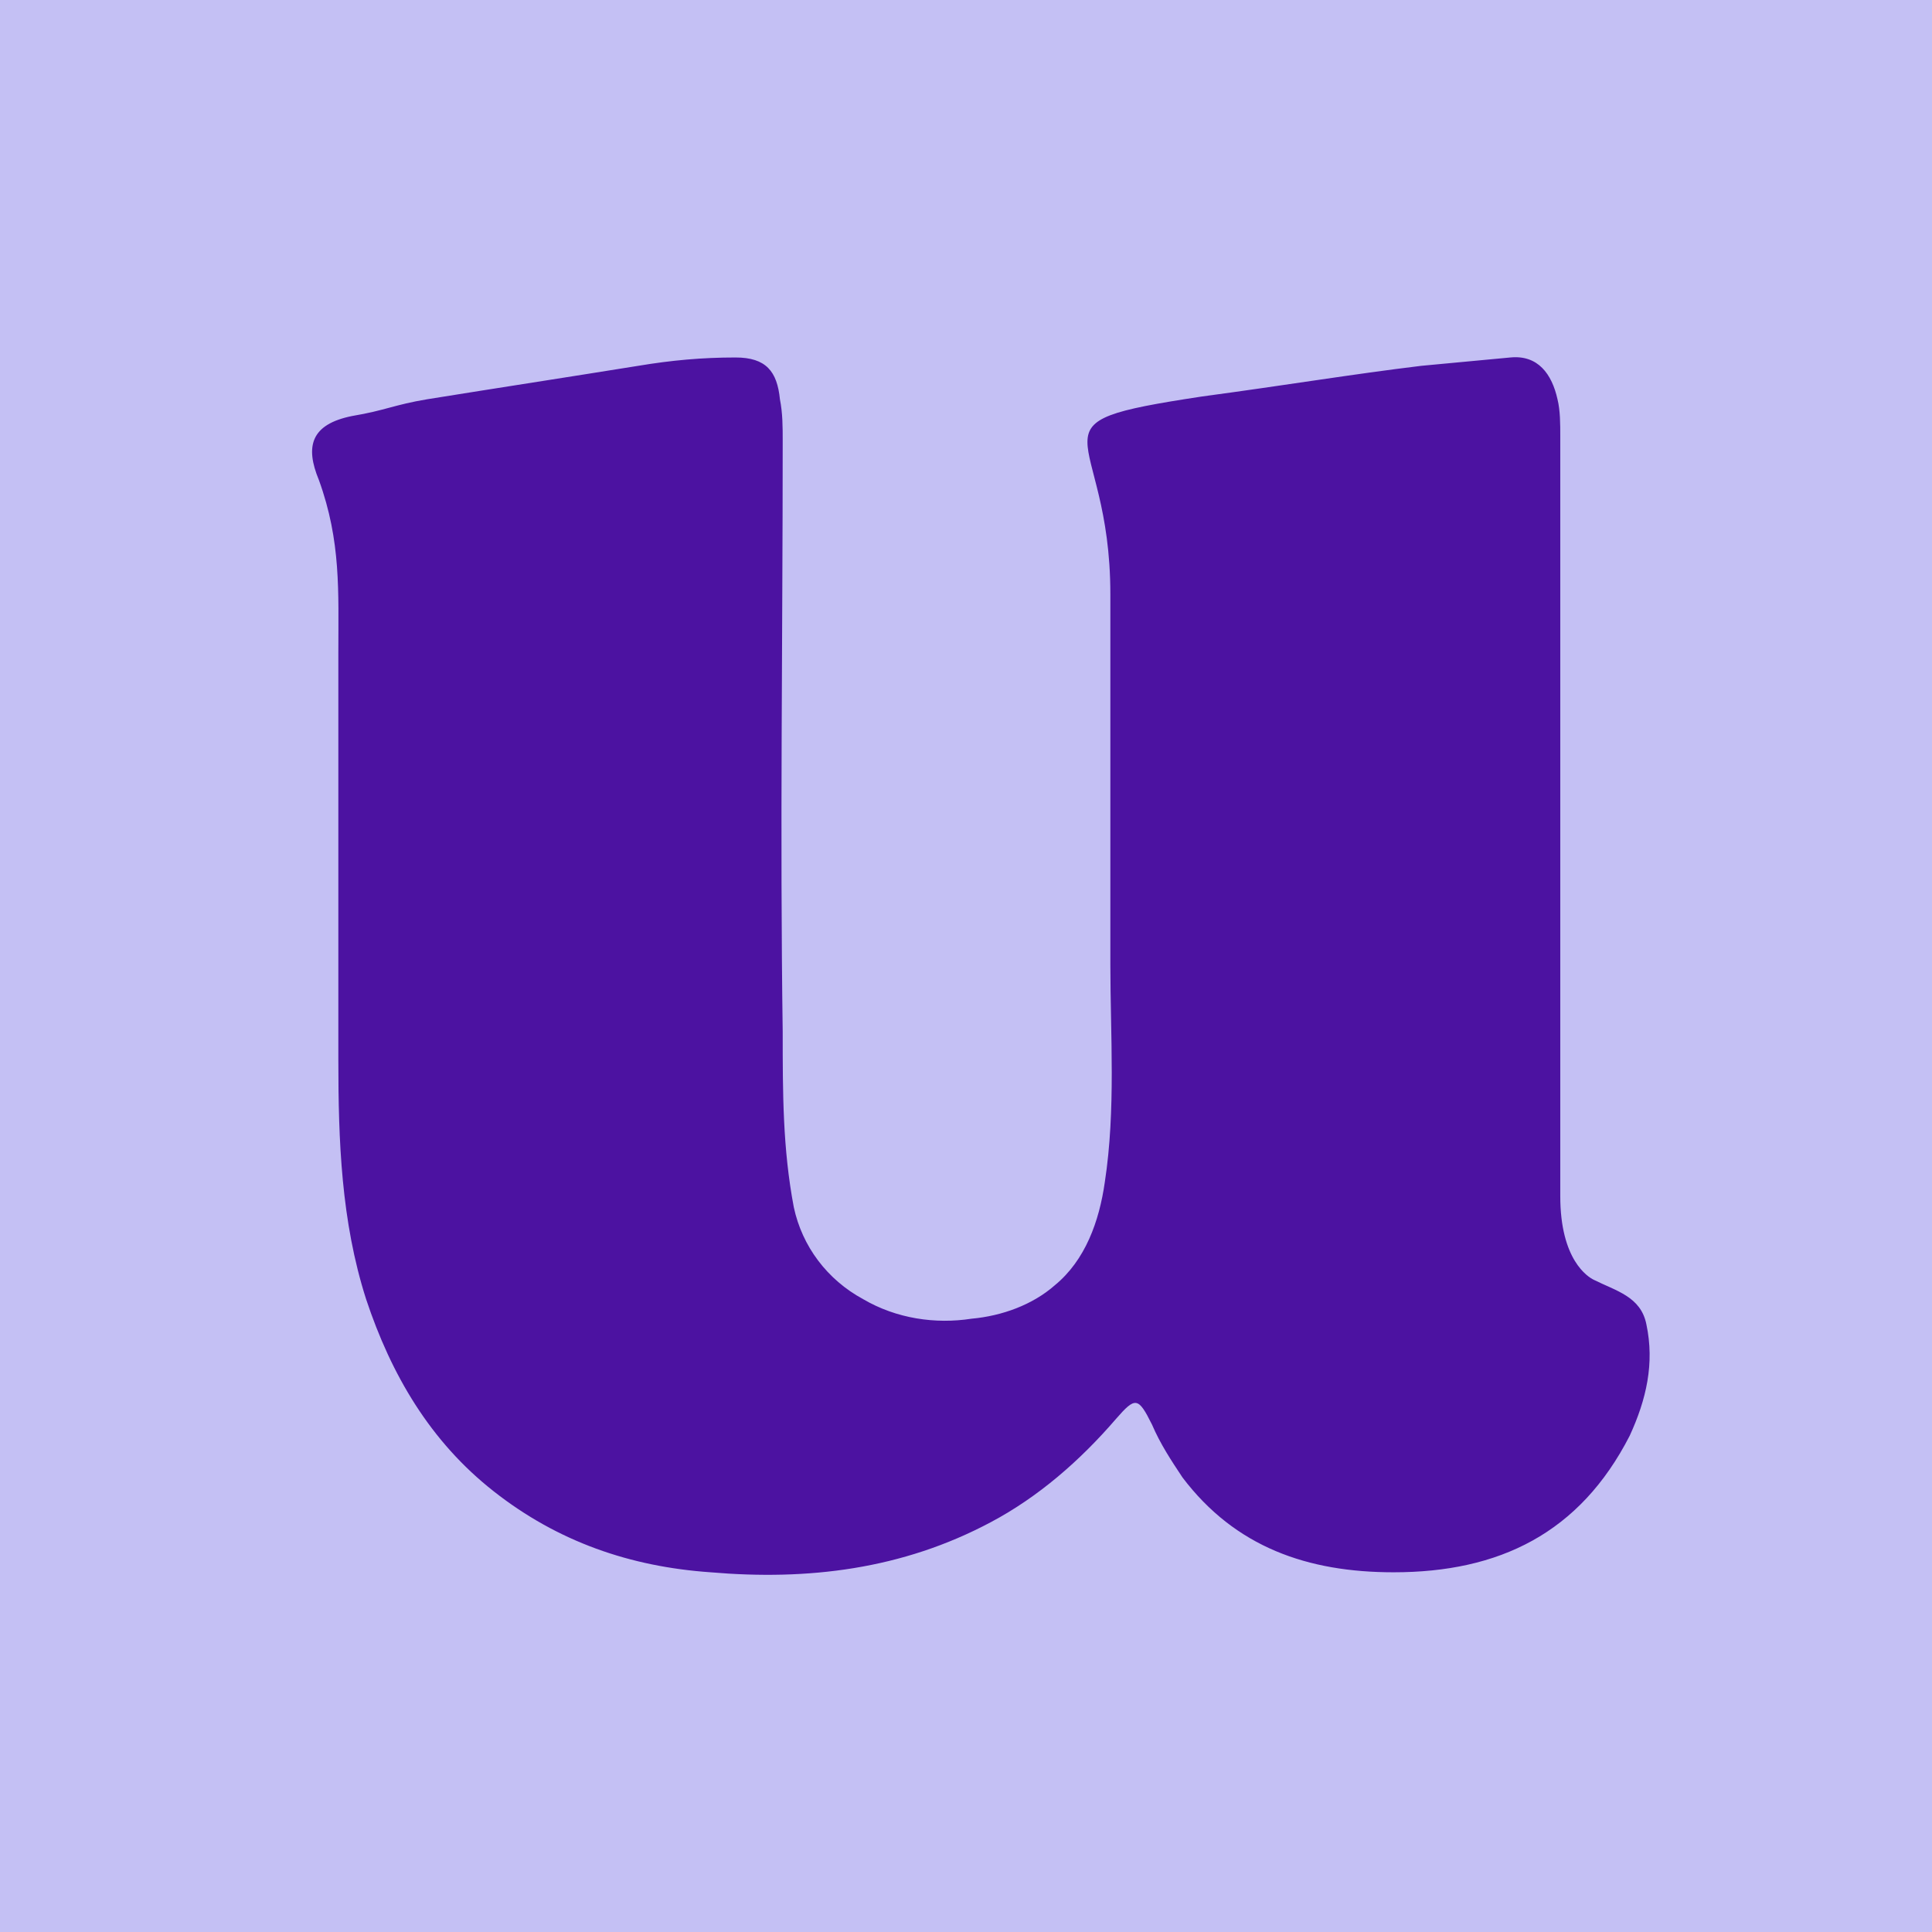 <svg width="32" height="32" viewBox="0 0 32 32" fill="none" xmlns="http://www.w3.org/2000/svg">
<rect width="32" height="32" fill="#C4C0F4"/>
<path d="M25.843 13.443C25.843 15.566 25.843 17.689 25.843 19.812C25.843 20.873 26.303 21.15 26.395 21.196C26.763 21.381 27.177 21.473 27.269 21.934C27.407 22.581 27.269 23.18 26.993 23.78C26.165 25.396 24.831 26.042 23.083 26.042C21.657 26.042 20.461 25.626 19.587 24.473C19.403 24.196 19.219 23.919 19.081 23.596C18.851 23.134 18.805 23.134 18.483 23.503C17.886 24.196 17.195 24.796 16.413 25.211C14.942 25.996 13.378 26.18 11.768 26.042C10.434 25.949 9.238 25.534 8.18 24.703C7.122 23.873 6.478 22.765 6.064 21.519C5.65 20.227 5.604 18.889 5.604 17.55C5.604 15.289 5.604 13.074 5.604 10.812C5.604 9.797 5.65 8.967 5.282 7.951C5.052 7.397 5.144 7.028 5.834 6.89C6.386 6.797 6.524 6.705 7.076 6.613C8.226 6.428 9.422 6.244 10.572 6.059C11.124 5.967 11.63 5.921 12.182 5.921C12.688 5.921 12.872 6.151 12.918 6.613C12.964 6.844 12.964 7.074 12.964 7.305C12.964 10.582 12.918 13.812 12.964 17.089C12.964 18.104 12.964 19.027 13.148 19.996C13.286 20.642 13.7 21.196 14.298 21.519C14.85 21.842 15.494 21.934 16.091 21.842C16.598 21.796 17.104 21.611 17.471 21.288C17.977 20.873 18.207 20.227 18.299 19.581C18.483 18.381 18.391 17.135 18.391 15.981C18.391 14.735 18.391 13.489 18.391 12.243C18.391 11.459 18.391 10.628 18.391 9.843C18.391 7.028 16.873 7.028 19.909 6.567C21.289 6.382 22.393 6.198 23.543 6.059C24.049 6.013 24.509 5.967 25.015 5.921C25.475 5.875 25.705 6.198 25.797 6.613C25.843 6.797 25.843 7.028 25.843 7.213C25.843 9.336 25.843 11.412 25.843 13.443Z" fill="#4C12A1"/>
</svg>
